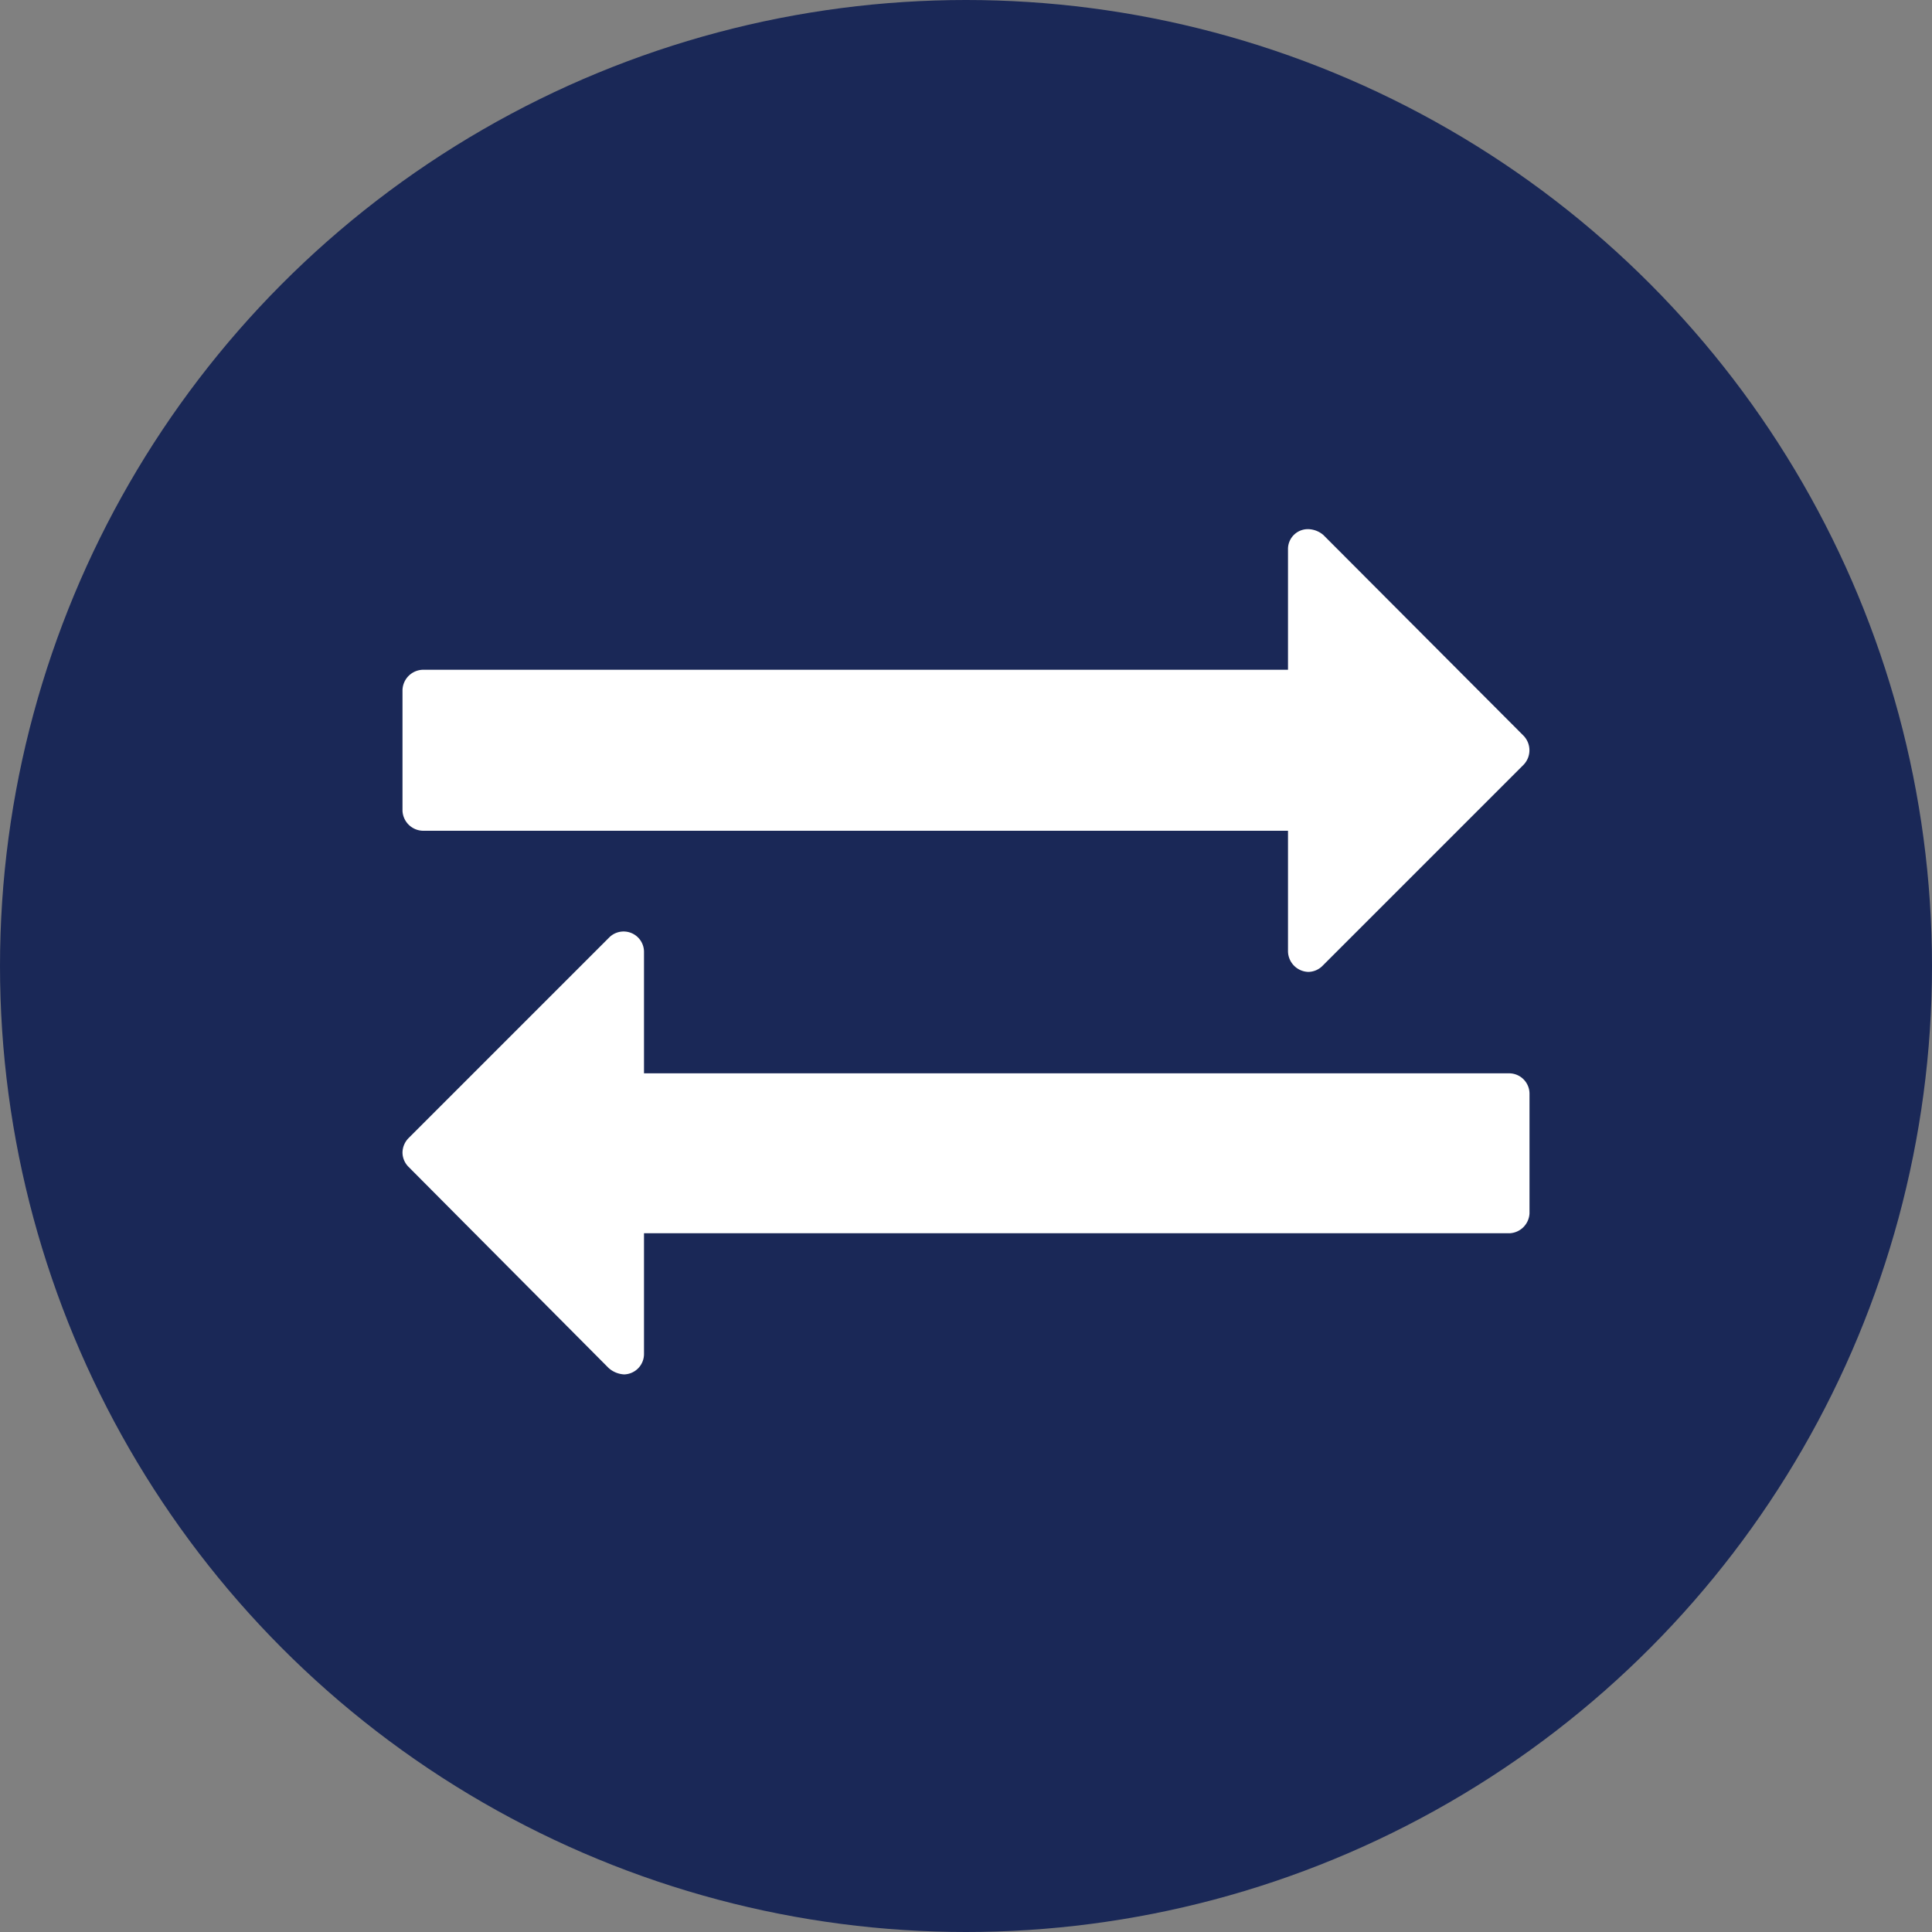 <?xml version="1.0" encoding="UTF-8"?>
<svg xmlns="http://www.w3.org/2000/svg" id="Layer_1" data-name="Layer 1" width="36" height="36" viewBox="0 0 36 36">
  <rect x="0" y="0" width="36" height="36" fill="#808080" stroke="none"/>
  <defs>
    <style>
      .cls-1 {
        fill: #1a2857;
      }

      .cls-2 {
        fill: none;
      }

      .cls-3 {
        fill: #fff;
      }
    </style>
  </defs>
  <title>science_symptom</title>
  <g id="Design">
    <g id="HCP">
      <g id="_3-up-Cards" data-name="3-up-Cards">
        <g id="_2---Education" data-name="2---Education">
          <g id="education-icon">
            <circle id="Oval-6" class="cls-1" cx="18" cy="18" r="18"></circle>
            <g id="ic_school_black_24px" data-name="ic school black 24px">
              <polygon id="Shape" class="cls-2" points="6 6 30 6 30 30 6 30 6 6"></polygon>
            </g>
          </g>
        </g>
      </g>
    </g>
  </g>
  <path class="cls-3" d="M28.39,14.25,24.64,18a.38.38,0,0,1-.26.11.39.39,0,0,1-.38-.38V15.48H7.88a.39.39,0,0,1-.38-.37V12.86a.39.39,0,0,1,.38-.38H24V10.23a.37.37,0,0,1,.38-.37.45.45,0,0,1,.28.11l3.73,3.74a.39.39,0,0,1,0,.54Zm.11,8.36a.39.39,0,0,1-.37.37H12v2.25a.38.38,0,0,1-.37.38.47.47,0,0,1-.29-.12L7.61,21.74a.38.38,0,0,1-.11-.26.39.39,0,0,1,.11-.27l3.75-3.75a.38.38,0,0,1,.64.27V20H28.13a.38.38,0,0,1,.37.38Z"></path>
</svg>
